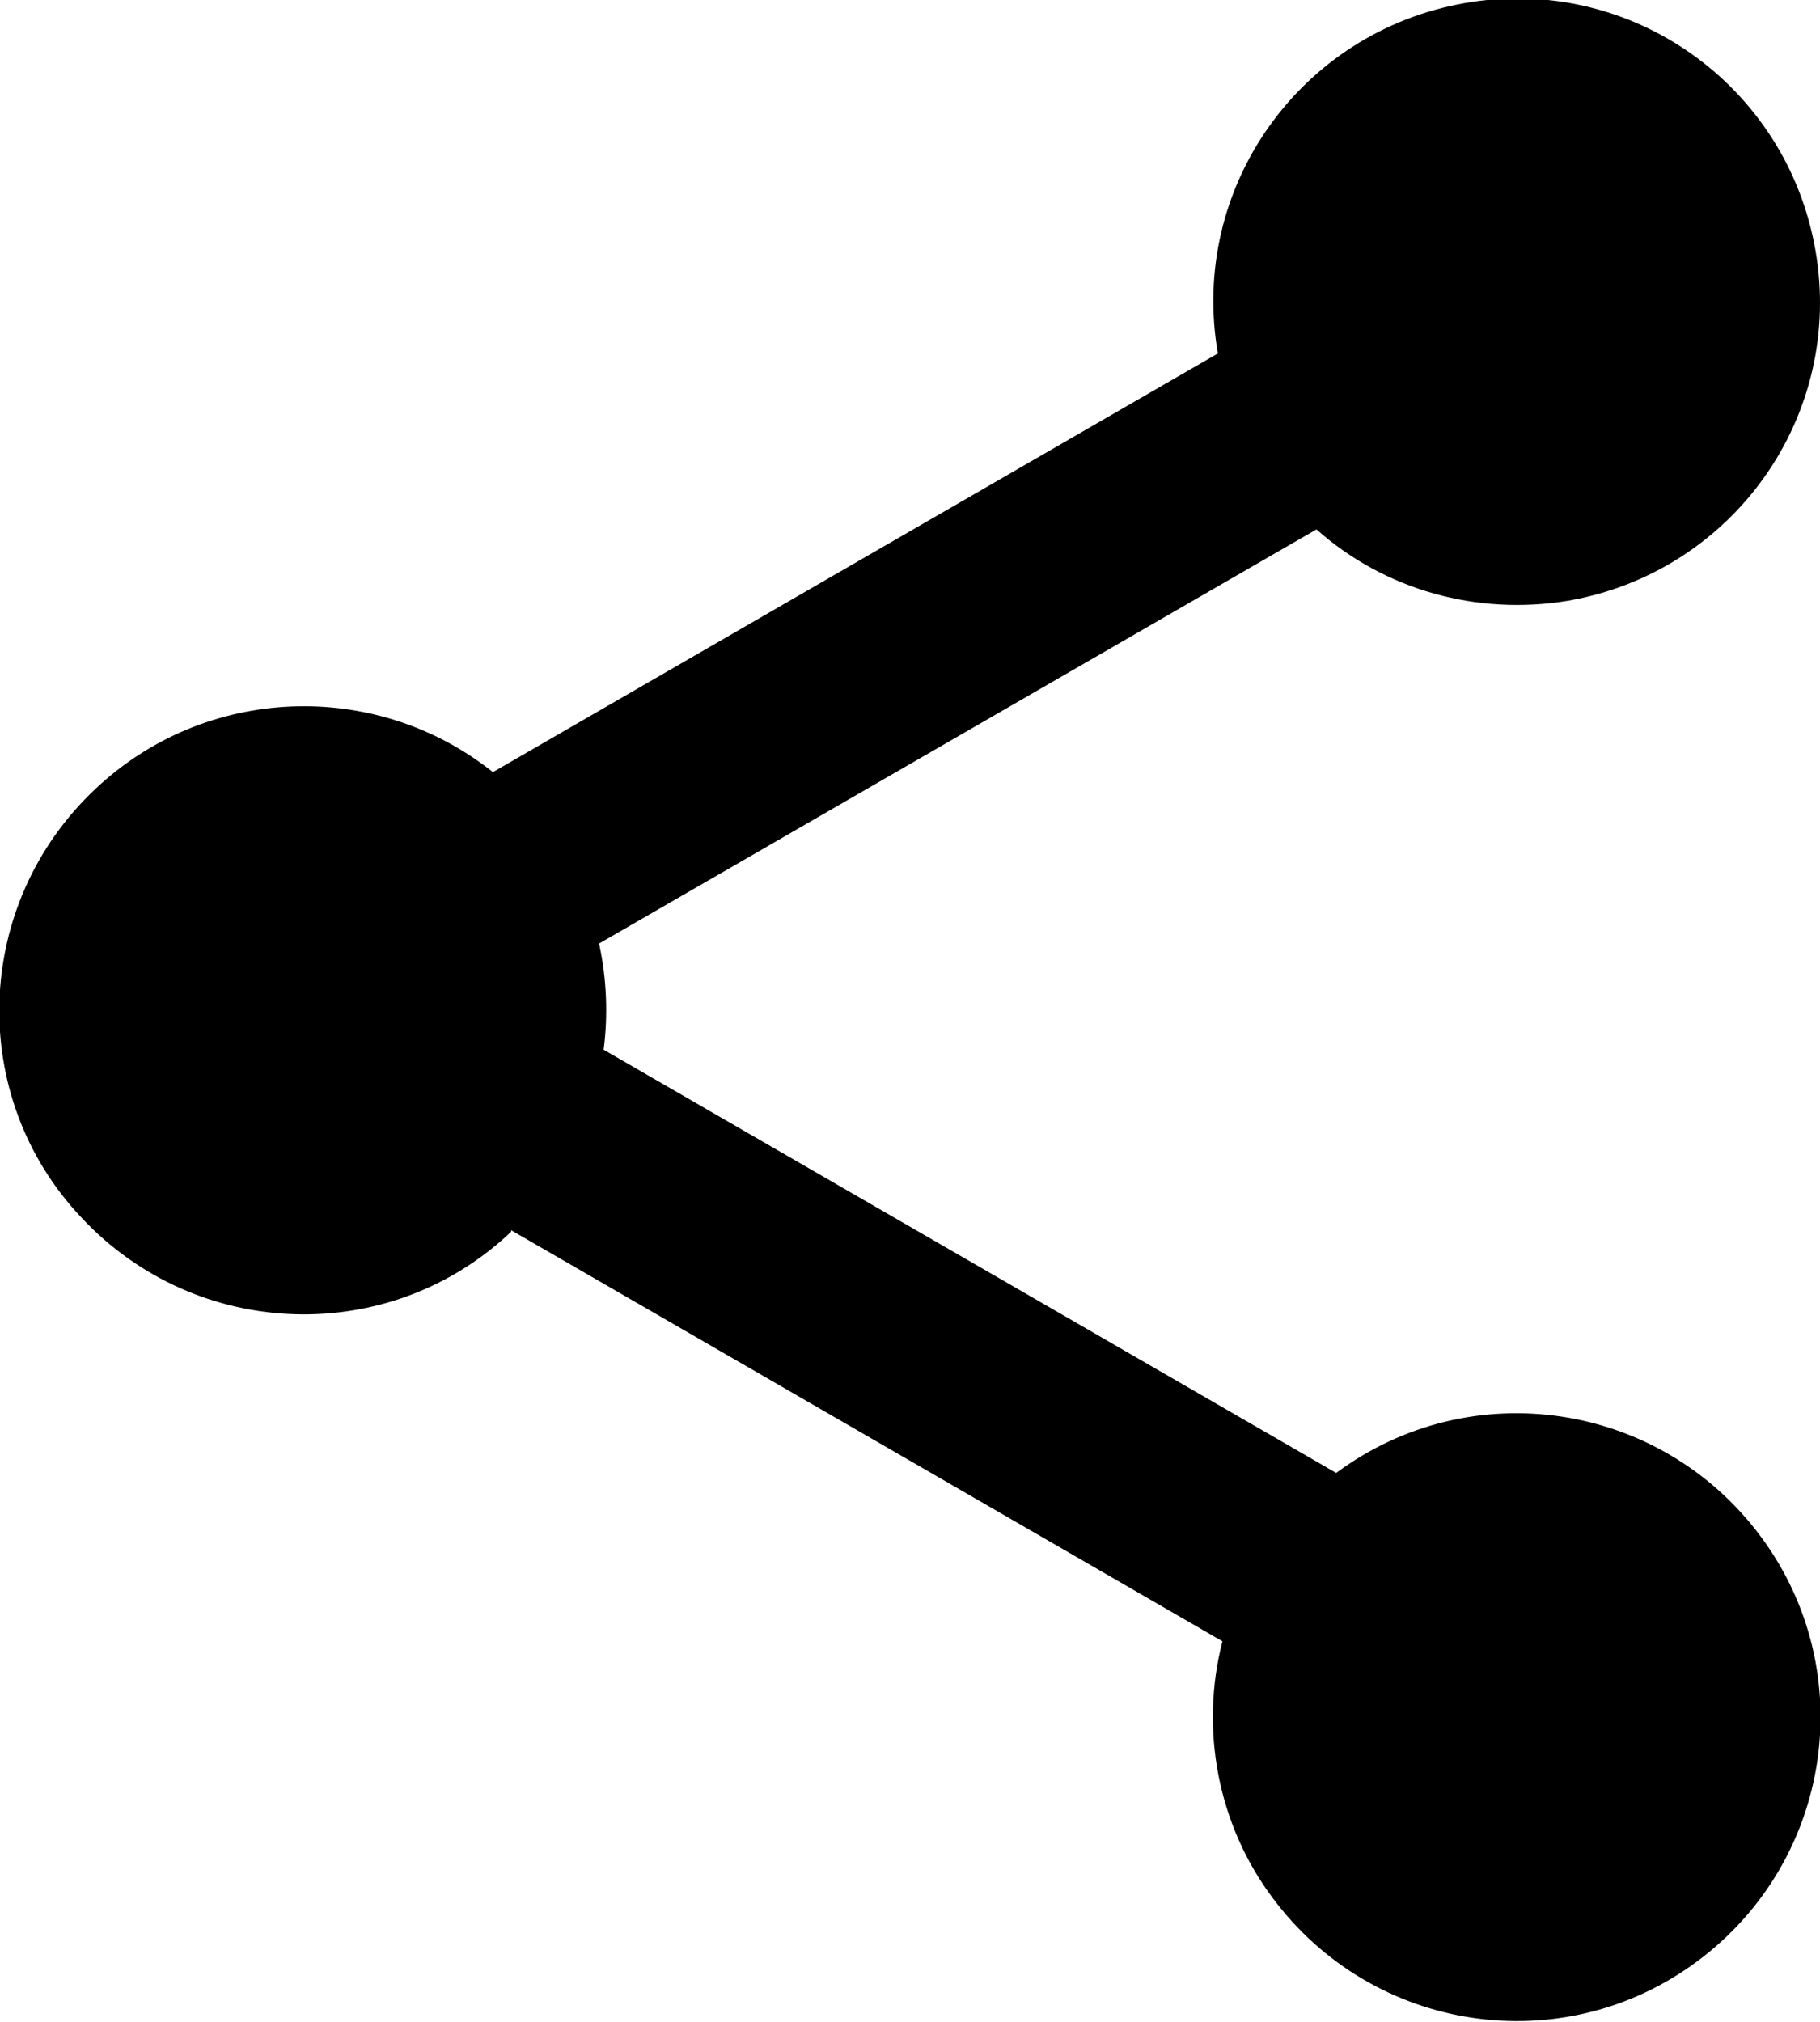 <?xml version="1.0" encoding="UTF-8"?>
<svg id="Capa_1" data-name="Capa 1" xmlns="http://www.w3.org/2000/svg" viewBox="0 0 12 13.33">
  <defs>
    <style>
      .cls-1 {
        fill: #000;
        stroke-width: 0px;
      }
    </style>
  </defs>
  <path class="cls-1" d="M3.37,8.12c-.8.76-2.07.72-2.83-.09-.76-.8-.72-2.07.09-2.83.72-.68,1.84-.73,2.62-.11l4.78-2.76c-.19-1.09.54-2.12,1.63-2.31,1.09-.19,2.12.54,2.31,1.63.19,1.09-.54,2.12-1.63,2.31-.6.1-1.21-.07-1.66-.47l-4.73,2.73c.05.23.06.47.03.7l4.83,2.79c.89-.66,2.14-.47,2.8.42.66.89.47,2.14-.42,2.8-.89.66-2.14.47-2.8-.42-.36-.48-.48-1.11-.33-1.69l-4.69-2.71Z"/>
</svg>